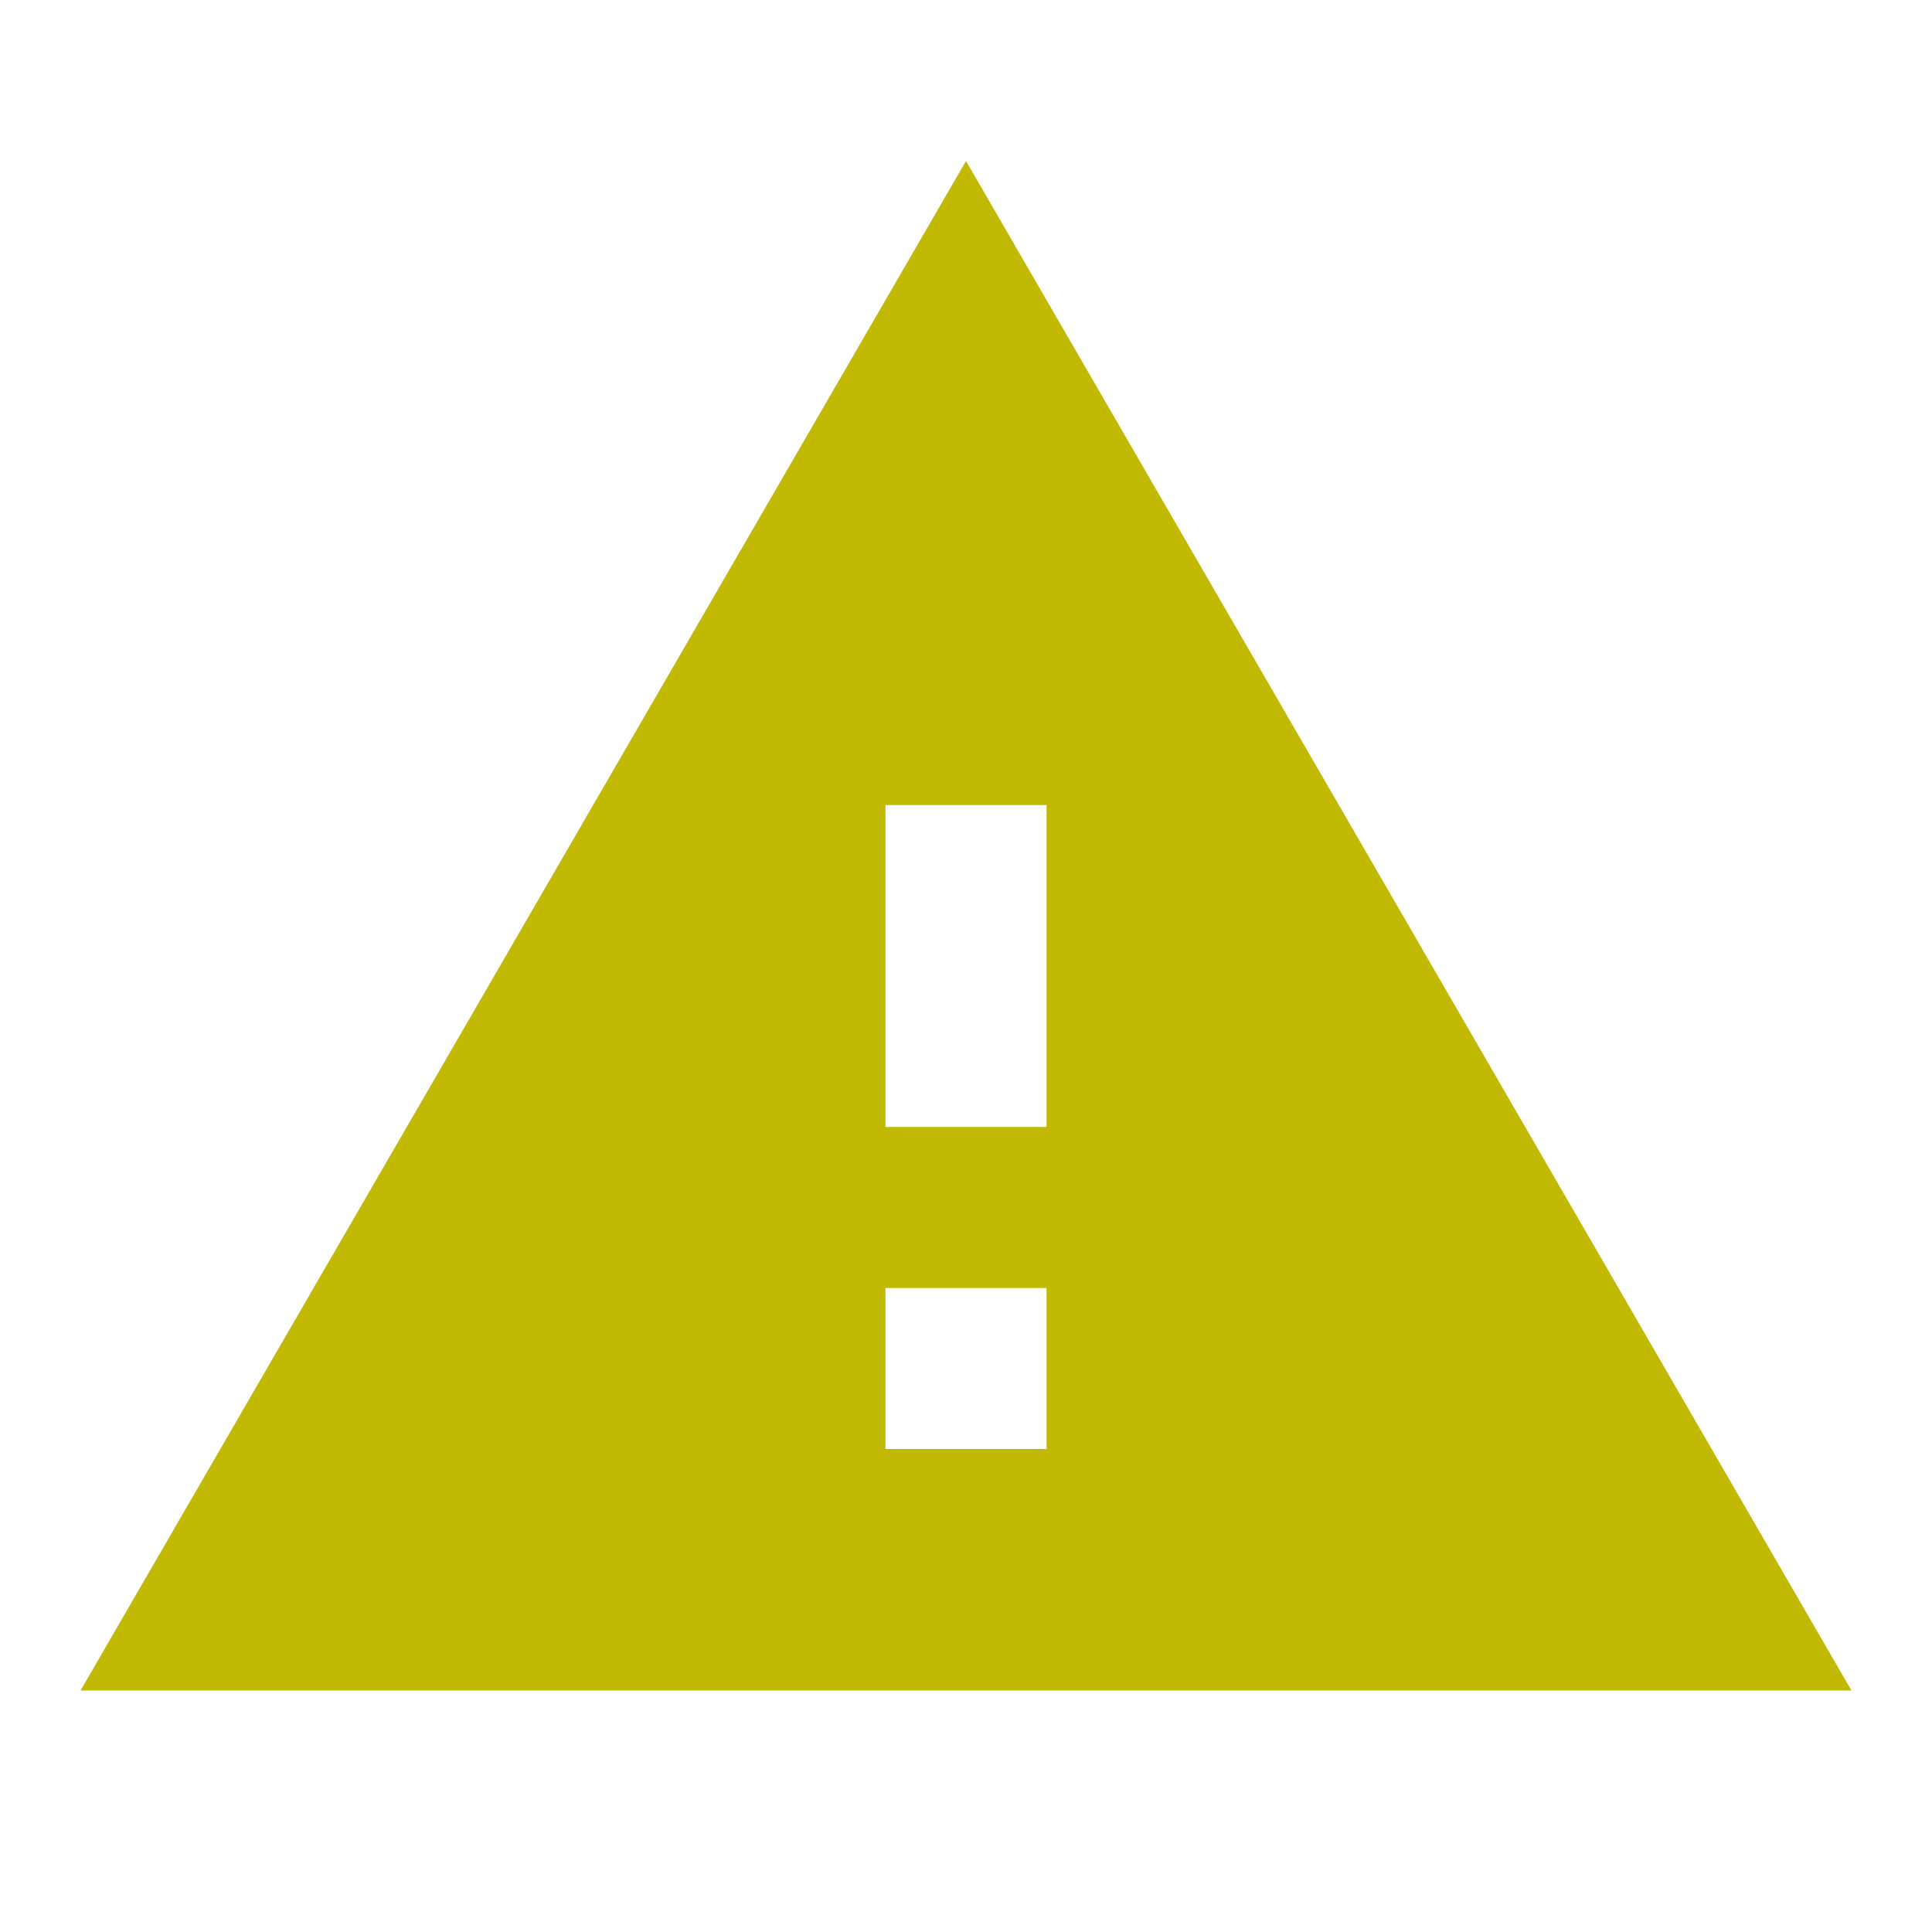<svg width="16" height="16" viewBox="0 0 16 16" fill="none" xmlns="http://www.w3.org/2000/svg">
<g clip-path="url(#clip0_502_451)">
<path d="M0.667 14H15.333L8 1.333L0.667 14ZM8.667 12H7.333V10.667H8.667V12ZM8.667 9.333H7.333V6.667H8.667V9.333Z" fill="#c2b904"/>
</g>
<defs>
<clipPath id="clip0_502_451">
<rect width="16" height="16" fill="white"/>
</clipPath>
</defs>
</svg>

